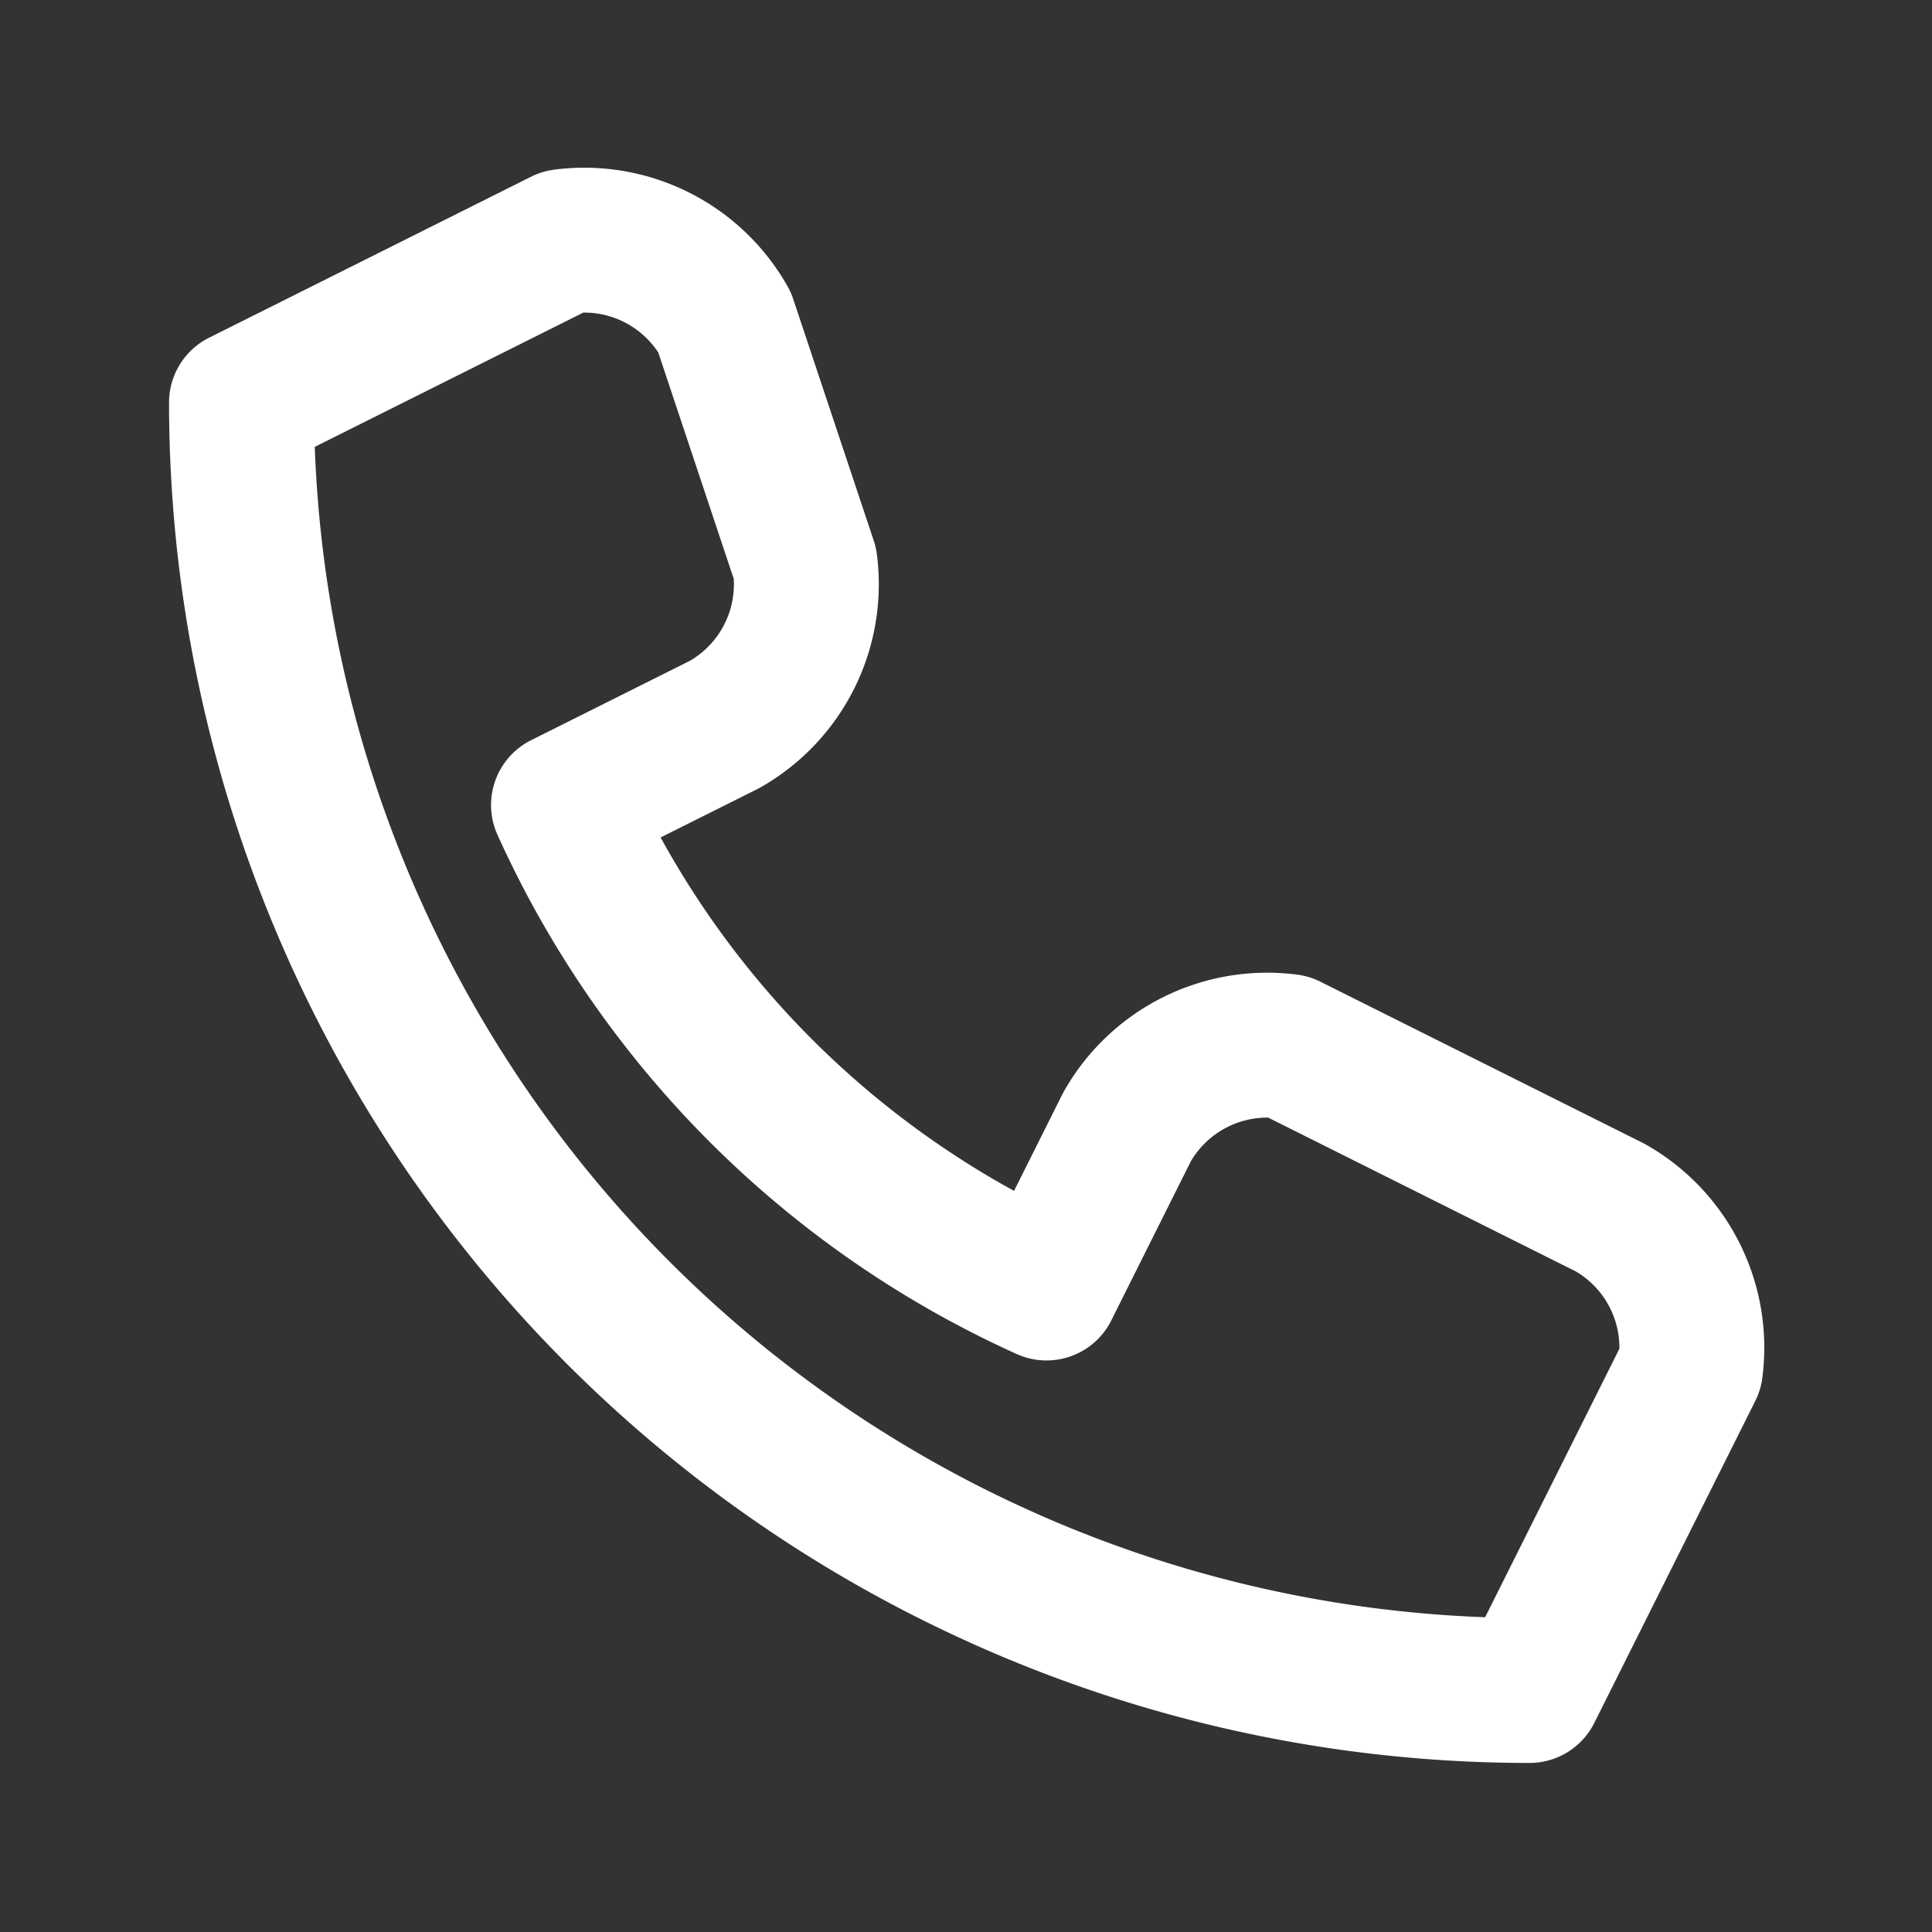 <svg xmlns="http://www.w3.org/2000/svg" width="24" height="24" fill="none" viewBox="0 0 24 24" stroke="#fff" stroke-width="1.8" stroke-linecap="round" stroke-linejoin="round">
  <rect x="0" y="0" width="24" height="24" fill="#333333" stroke="none"/>
  <path d="M3 5a16 16 0 0016 16l2-4a2 2 0 00-1-2l-4-2a2 2 0 00-2 1l-1 2a12 12 0 01-6-6l2-1a2 2 0 001-2L9 4a2 2 0 00-2-1L3 5z"></path>
</svg>
